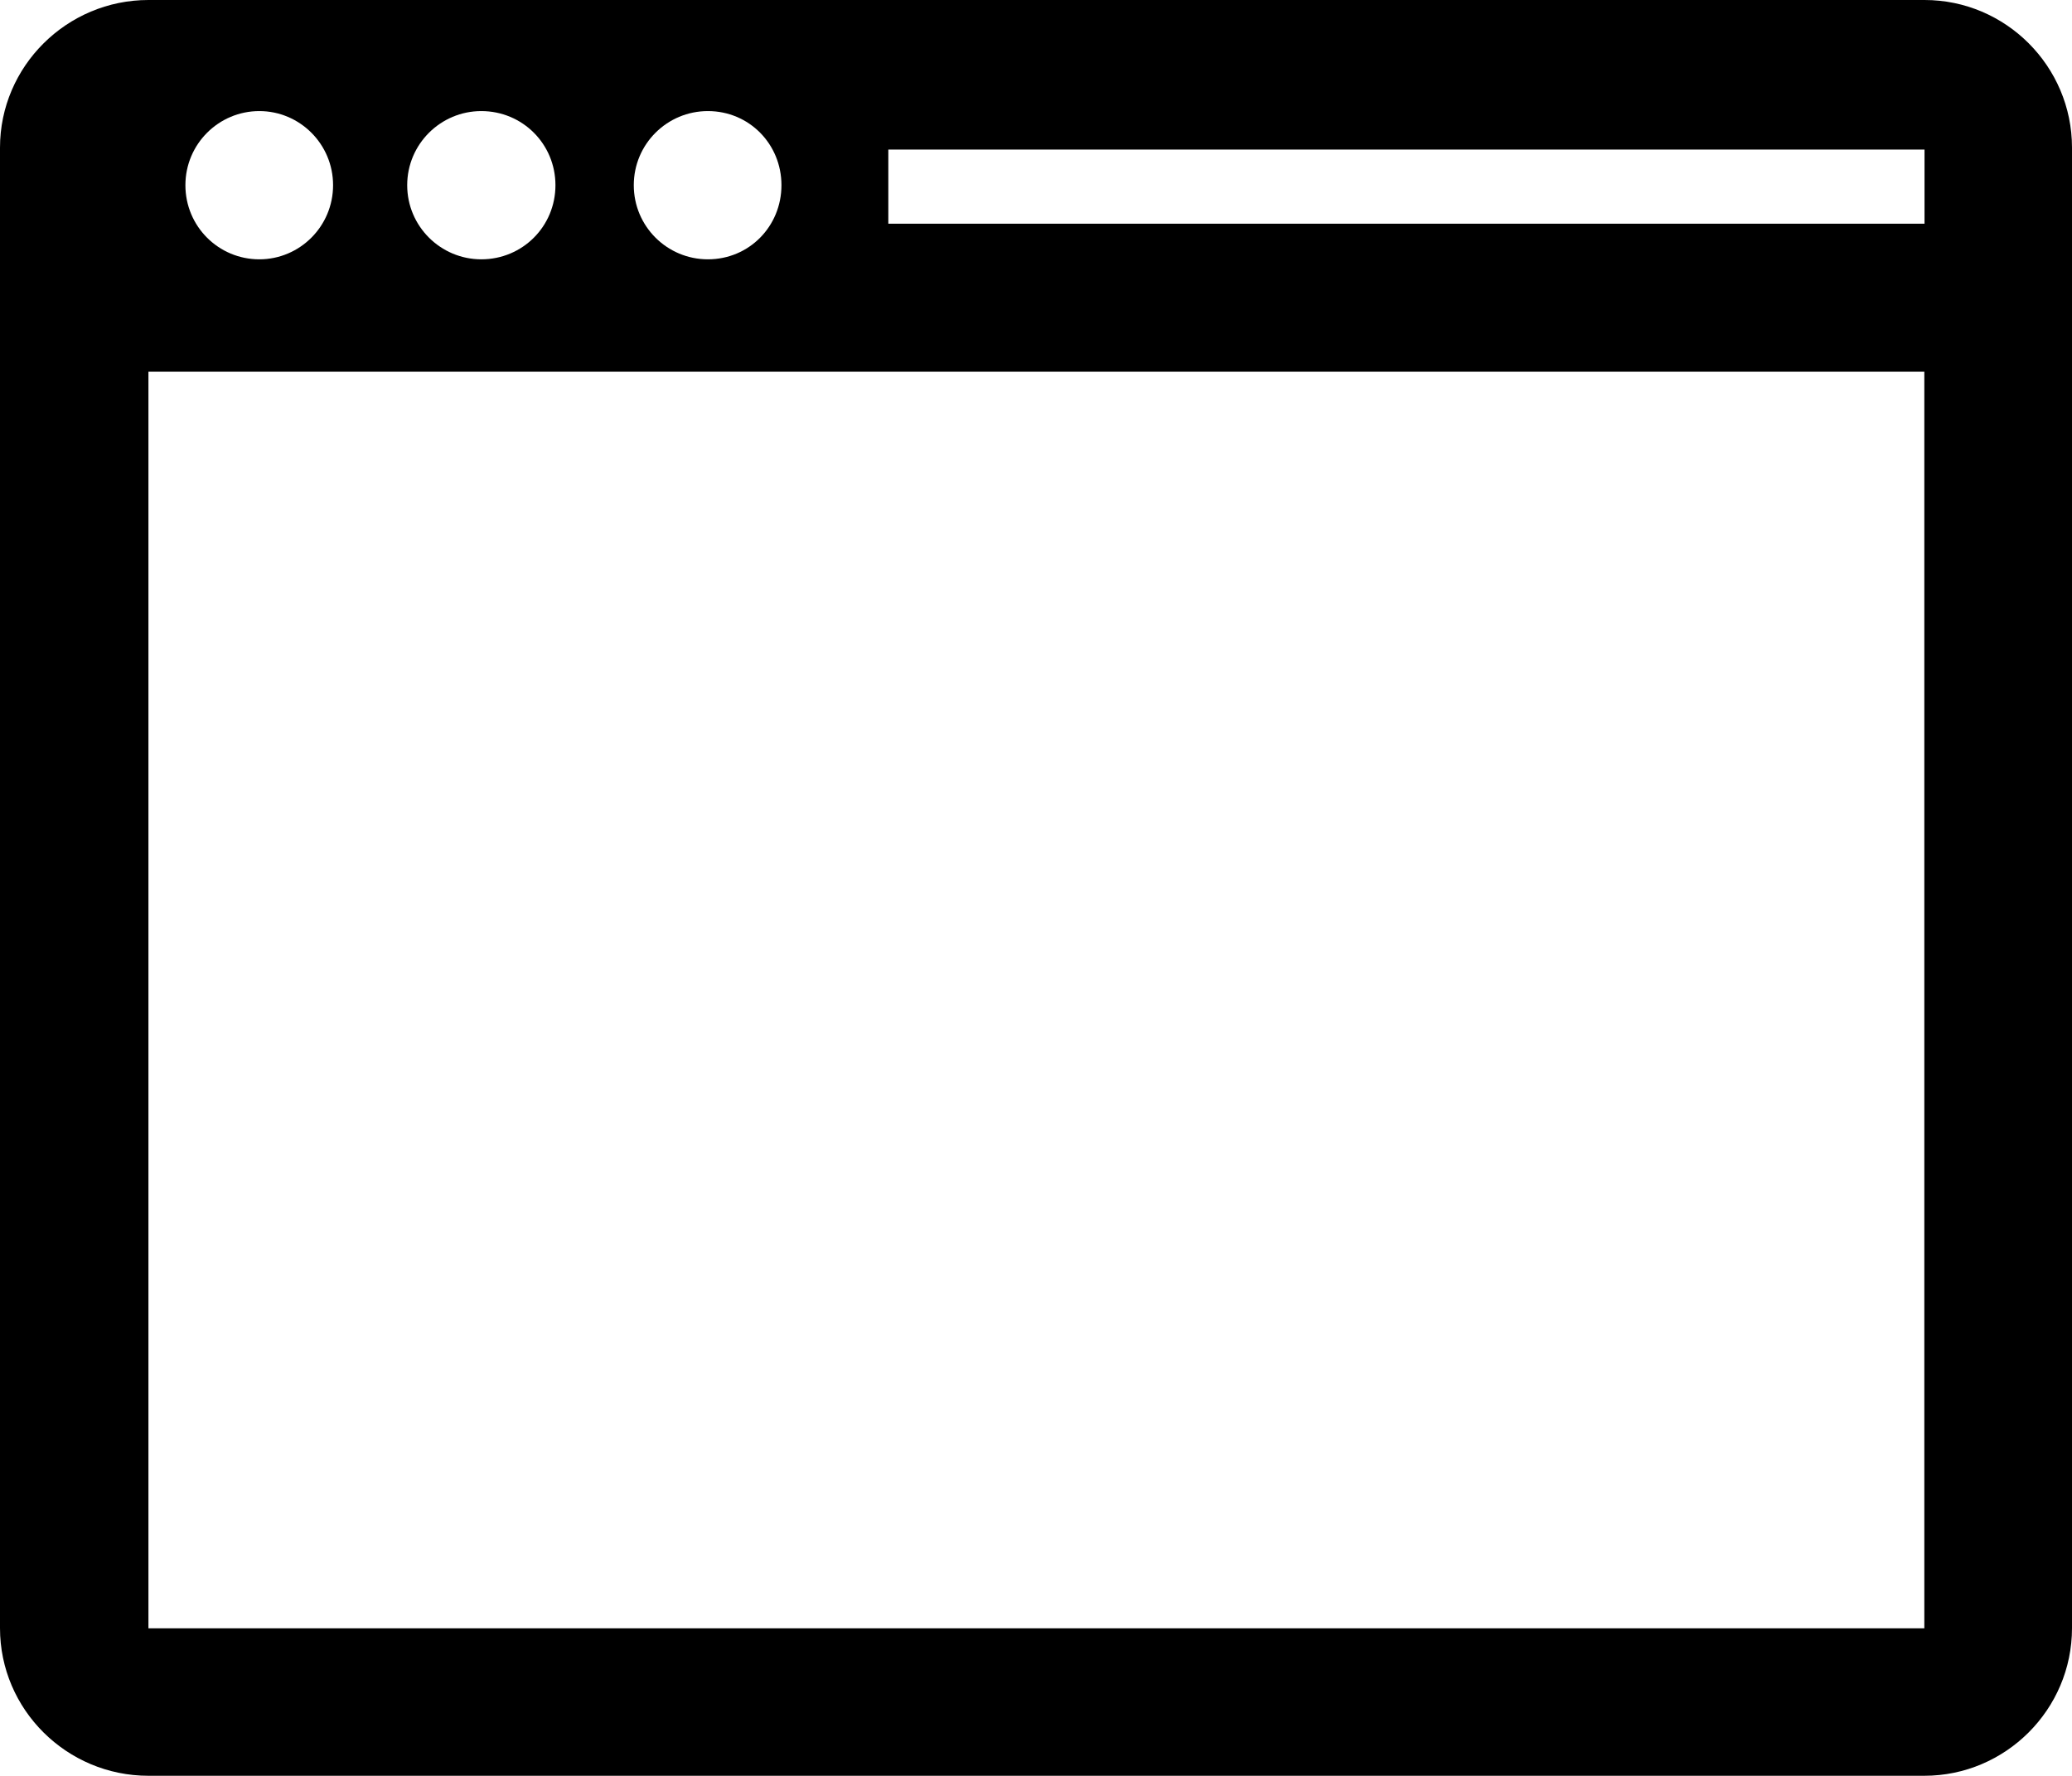 <?xml version="1.0" encoding="iso-8859-1"?>
<!-- Generator: Adobe Illustrator 16.0.0, SVG Export Plug-In . SVG Version: 6.00 Build 0)  -->
<!DOCTYPE svg PUBLIC "-//W3C//DTD SVG 1.1//EN" "http://www.w3.org/Graphics/SVG/1.1/DTD/svg11.dtd">
<svg version="1.1" id="Capa_1" xmlns="http://www.w3.org/2000/svg" xmlns:xlink="http://www.w3.org/1999/xlink" x="0px" y="0px"
	 width="10.818px" height="9.273px" viewBox="0 0 10.818 9.273" style="enable-background:new 0 0 10.818 9.273;"
	 xml:space="preserve">
<path style="fill-rule:evenodd;clip-rule:evenodd;" d="M10.048,0H0.775C0.349,0,0,0.346,0,0.771v7.73
	c0,0.426,0.349,0.771,0.775,0.771h9.272c0.424,0,0.771-0.346,0.771-0.771v-7.73C10.818,0.346,10.472,0,10.048,0z M3.696,0.58
	c0.215,0,0.384,0.172,0.384,0.387S3.911,1.354,3.696,1.354c-0.213,0-0.387-0.172-0.387-0.387S3.483,0.58,3.696,0.58z M2.513,0.58
	C2.728,0.58,2.9,0.752,2.9,0.967S2.728,1.354,2.513,1.354c-0.212,0-0.387-0.172-0.387-0.387S2.301,0.58,2.513,0.58z M1.354,0.58
	c0.211,0,0.385,0.172,0.385,0.387S1.565,1.354,1.354,1.354c-0.213,0-0.386-0.172-0.386-0.387S1.142,0.58,1.354,0.58z M10.048,8.502
	H0.775V1.941h9.272V8.502z M10.048,1.168h-5.41V0.781h5.41V1.168z"/>
<g>
</g>
<g>
</g>
<g>
</g>
<g>
</g>
<g>
</g>
<g>
</g>
<g>
</g>
<g>
</g>
<g>
</g>
<g>
</g>
<g>
</g>
<g>
</g>
<g>
</g>
<g>
</g>
<g>
</g>
</svg>
